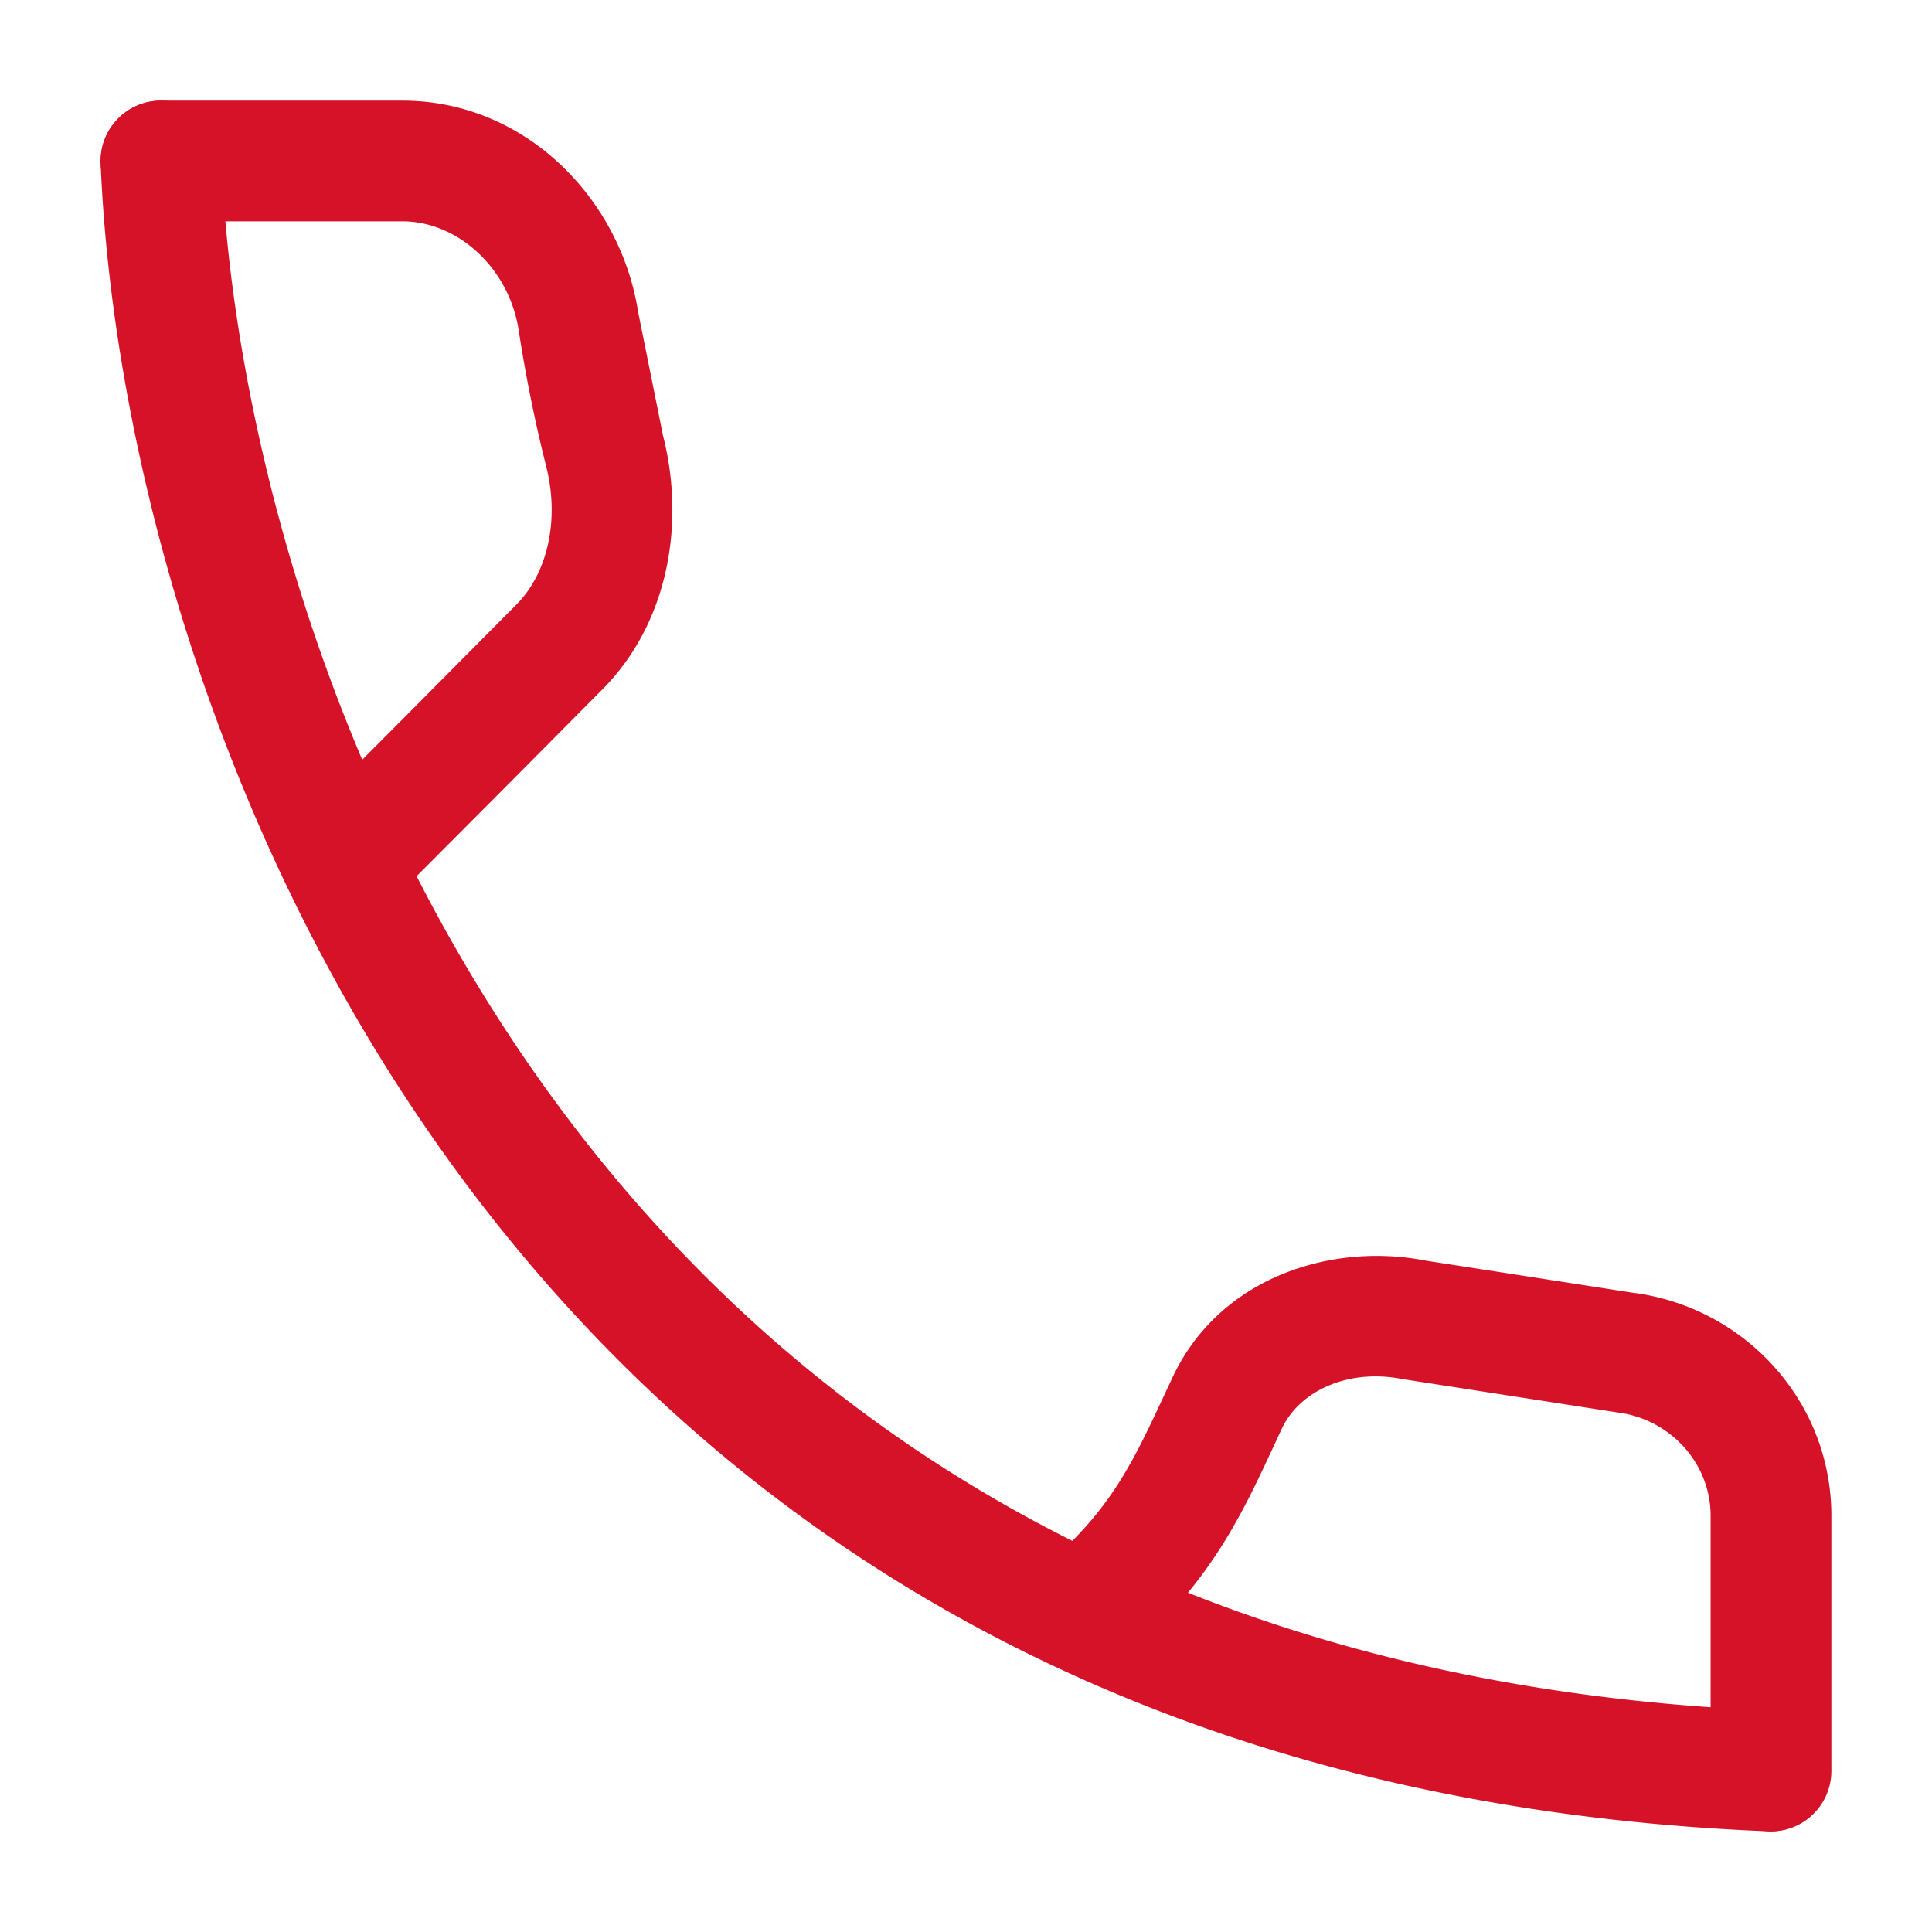 <svg xmlns="http://www.w3.org/2000/svg" width="56" height="56" fill="#d61229" fill-rule="evenodd"><path d="M4.597 2.918a1.75 1.75 0 011.819 1.679c.288 7.196 2.896 18.148 9.755 27.434 6.807 9.215 17.844 16.859 35.233 17.554a1.75 1.75 0 01-.14 3.497c-18.508-.74-30.506-8.951-37.908-18.972C6.005 24.161 3.229 12.498 2.918 4.737a1.75 1.75 0 011.679-1.819z"/><path d="M2.917 4.667a1.75 1.75 0 011.75-1.75h7c3.566 0 6.322 2.855 6.829 6.124l.724 3.596c.625 2.438.213 5.374-1.78 7.367l-3.163 3.185-2.559 2.567a1.75 1.75 0 11-2.437-2.513l2.453-2.462 3.23-3.253c.915-.915 1.261-2.476.864-4.023a42.413 42.413 0 01-.793-3.929c-.283-1.825-1.782-3.161-3.37-3.161h-7a1.75 1.75 0 01-1.75-1.75zm48.416 48.416a1.75 1.75 0 001.75-1.75v-7.401c0-3.332-2.533-6.059-5.772-6.464l-5.988-.928c-2.73-.536-5.975.482-7.336 3.383l-.211.452c-.944 2.024-1.565 3.357-3.423 4.969a1.75 1.75 0 102.294 2.643c2.433-2.111 3.33-4.044 4.281-6.09l.228-.489c.508-1.082 1.906-1.747 3.493-1.435l6.228.967c1.555.194 2.706 1.492 2.706 2.991v7.401a1.75 1.75 0 001.75 1.75z"/></svg>
